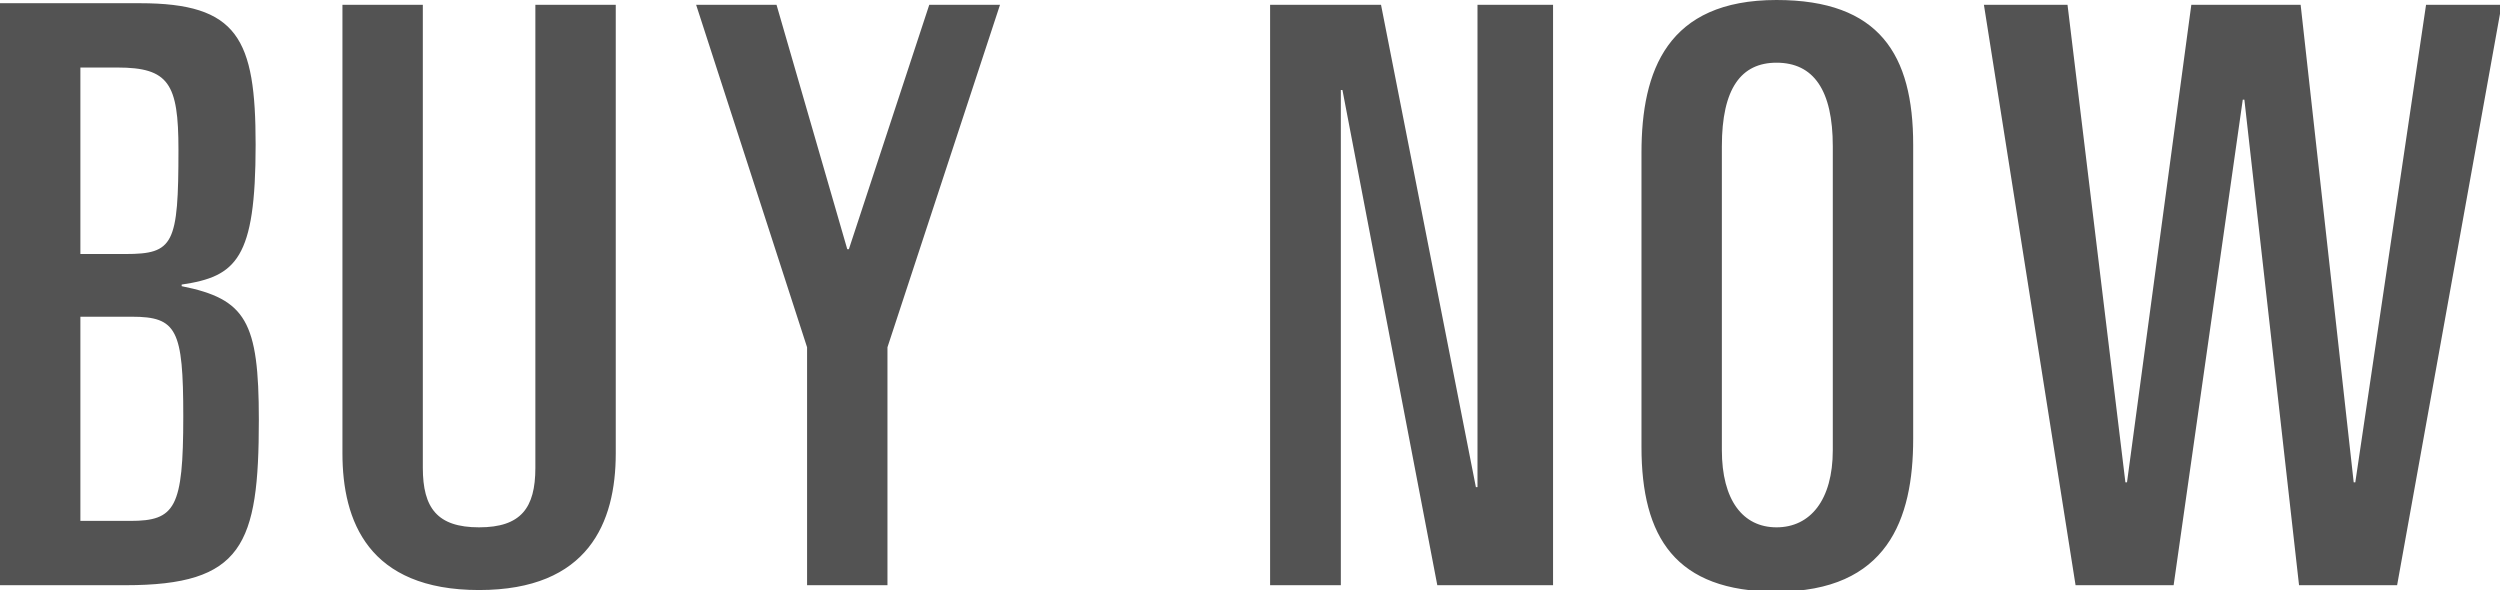 <?xml version="1.0" encoding="utf-8"?>
<svg version="1.1" xmlns="http://www.w3.org/2000/svg" xmlns:xlink="http://www.w3.org/1999/xlink" x="0px"
	 y="0px" viewBox="0 0 155.5 36.7" style="enable-background:new 0 0 155.5 36.7;" xml:space="preserve">
<style type="text/css">.st0{fill:#535353;}</style>
<path class="st0" d="M0,36.4h7.8c7.3,0,8.3-2.5,8.3-10.3c0-6.1-0.8-7.5-4.8-8.3v-0.1c3.4-0.5,4.6-1.6,4.6-8.7
	c0-6.6-1.1-8.8-7.2-8.8H0C0,0.3,0,36.4,0,36.4z M5,19.7h3.2c2.8,0,3.2,0.8,3.2,6.2c0,5.7-0.5,6.5-3.3,6.5H5V19.7z M5,4.2h2.3
	c3.2,0,3.8,1,3.8,5.1c0,5.9-0.3,6.5-3.3,6.5H5V4.2L5,4.2z M38.3,0.3h-5v28.8c0,2.5-0.9,3.7-3.5,3.7c-2.6,0-3.5-1.2-3.5-3.7V0.3h-5
	v27.9c0,4.2,1.6,8.5,8.5,8.5c6.8,0,8.5-4.2,8.5-8.5L38.3,0.3L38.3,0.3z M50.2,21.6v14.8h5V21.6l7-21.3h-4.4l-5,15.2h-0.1L48.3,0.3
	h-5L50.2,21.6z M79,36.4h4.4V5.6h0.1l5.9,30.8h7.2V0.3h-4.7v30h-0.1l-5.9-30H79V36.4z M107.1,9.1c0-3.6,1.2-5.2,3.4-5.2
	c2.3,0,3.5,1.7,3.5,5.2v18.9c0,3.1-1.4,4.8-3.5,4.8c-2.1,0-3.4-1.7-3.4-4.8V9.1z M102.1,27.8c0,5.6,2.1,9,8.4,9
	c6.9,0,8.5-4.5,8.5-9.5V9c0-5.6-2.1-9-8.5-9c-6.8,0-8.4,4.4-8.4,9.5V27.8L102.1,27.8z M129.1,36.4h6.1l4.3-30.2h0.1l3.4,30.2h6.1
	l6.5-36.1h-4.7L146.5,30h-0.1l-3.3-29.7h-6.8l-4,29.7h-0.1l-3.6-29.7h-5.2L129.1,36.4z"/>
</svg>
